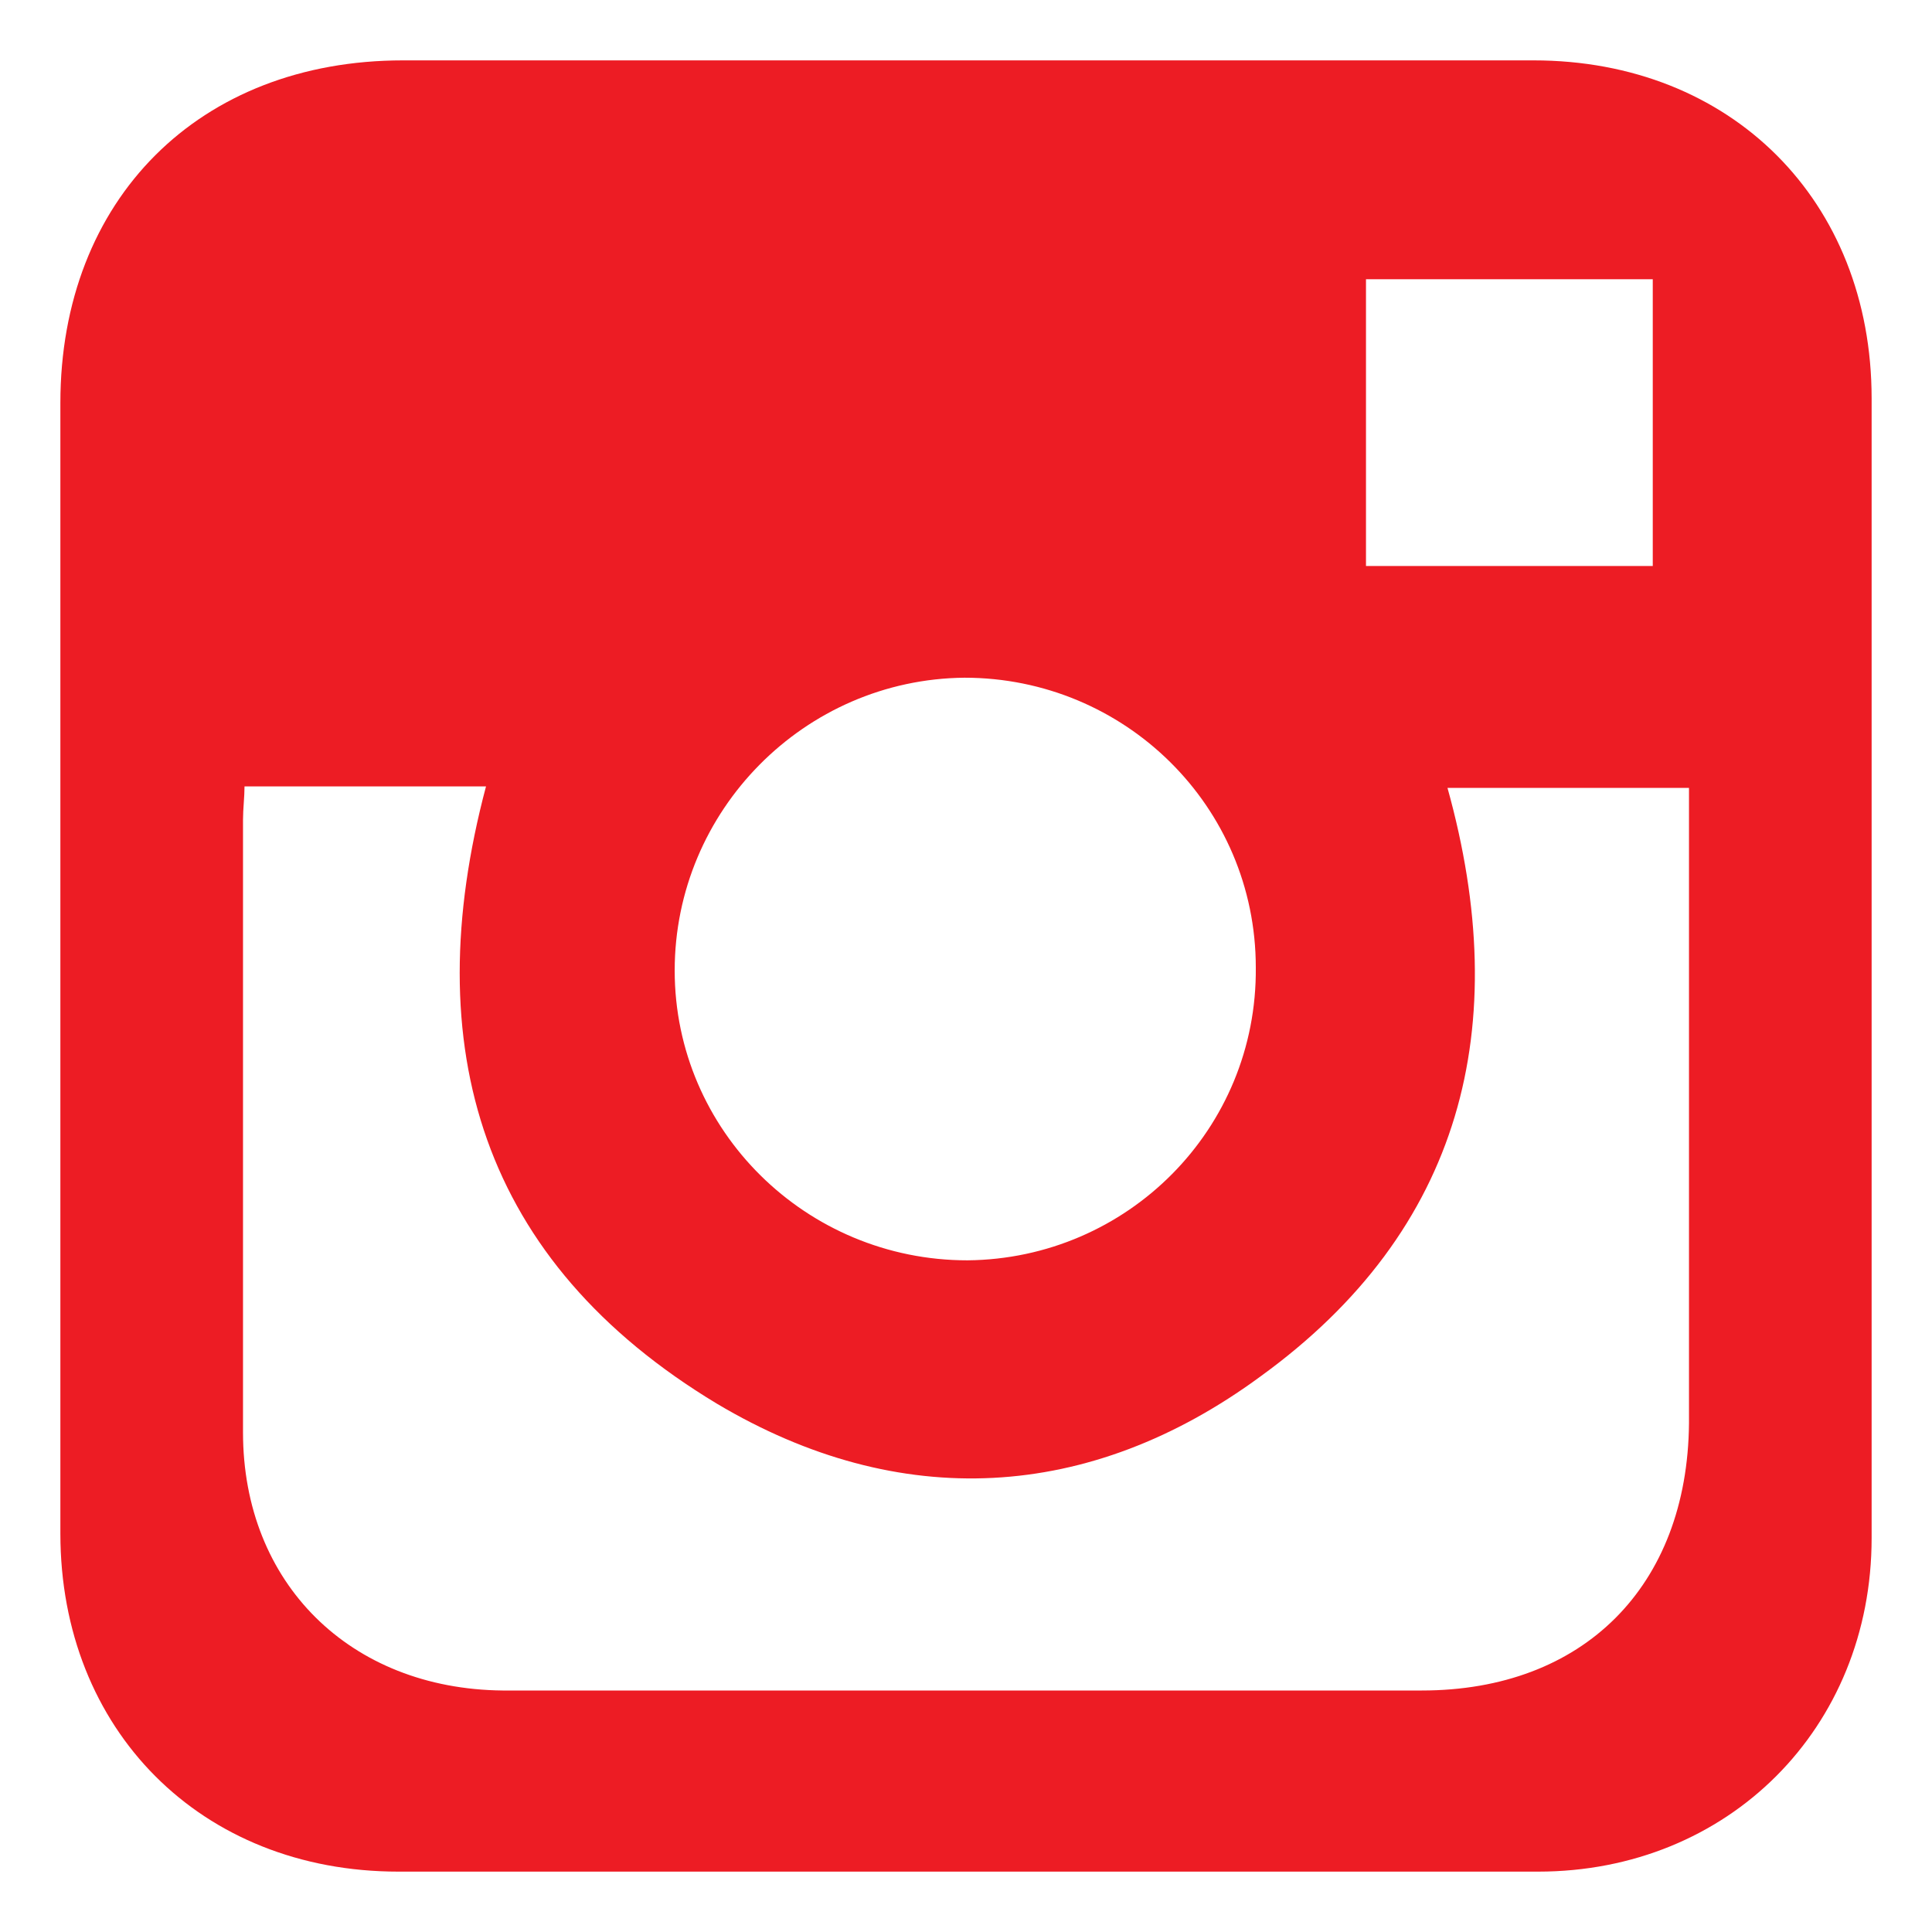 <?xml version="1.0" encoding="utf-8"?>
<!-- Generator: Adobe Illustrator 21.0.0, SVG Export Plug-In . SVG Version: 6.00 Build 0)  -->
<svg version="1.1" id="Layer_1" xmlns="http://www.w3.org/2000/svg" xmlns:xlink="http://www.w3.org/1999/xlink" x="0px" y="0px"
	 viewBox="0 0 128 128" style="enable-background:new 0 0 128 128;" xml:space="preserve">
<style type="text/css">
	.st0{fill:#ed1c24;}
</style>
<path class="st0" d="M4,63.9c0-12.4,0-24.8,0-37.2C4,13.2,13.2,4,26.7,4c25,0,49.9,0,74.9,0c13.1,0,22.4,9.3,22.4,22.4
	c0,25.2,0,50.3,0,75.5c0,12.6-9.5,22.1-22.1,22.1c-25.2,0-50.3,0-75.5,0C13.3,124,4,114.6,4,101.6C4,95.3,4,89,4,82.8
	C4,76.5,4,70.2,4,63.9L4,63.9z M16.2,52.1c0,0.7-0.1,1.5-0.1,2.2c0,13.5,0,27,0,40.6c0,10,7.1,17,17.2,17.1c20.3,0,40.6,0,60.9,0
	c10.7,0,17.6-6.9,17.7-17.7c0-13.3,0-26.6,0-39.9c0-0.7,0-1.4,0-2.2c-5.5,0-10.7,0-16,0c4.4,15.8,1,29.3-12.4,39
	c-11.3,8.3-23.9,9-36,1.8c-15.6-9.4-19.9-23.6-15.3-40.9C26.9,52.1,21.7,52.1,16.2,52.1z M83.2,64.1c0-10.7-8.7-19.2-19.3-19.2
	C53.3,45,44.7,53.7,44.7,64.3s8.7,19.2,19.4,19.2C74.7,83.4,83.3,74.8,83.2,64.1z M109.5,18.5c-6.5,0-12.7,0-19,0c0,6.4,0,12.6,0,19
	c6.4,0,12.7,0,19,0C109.5,31.1,109.5,24.8,109.5,18.5z"/>
</svg>
